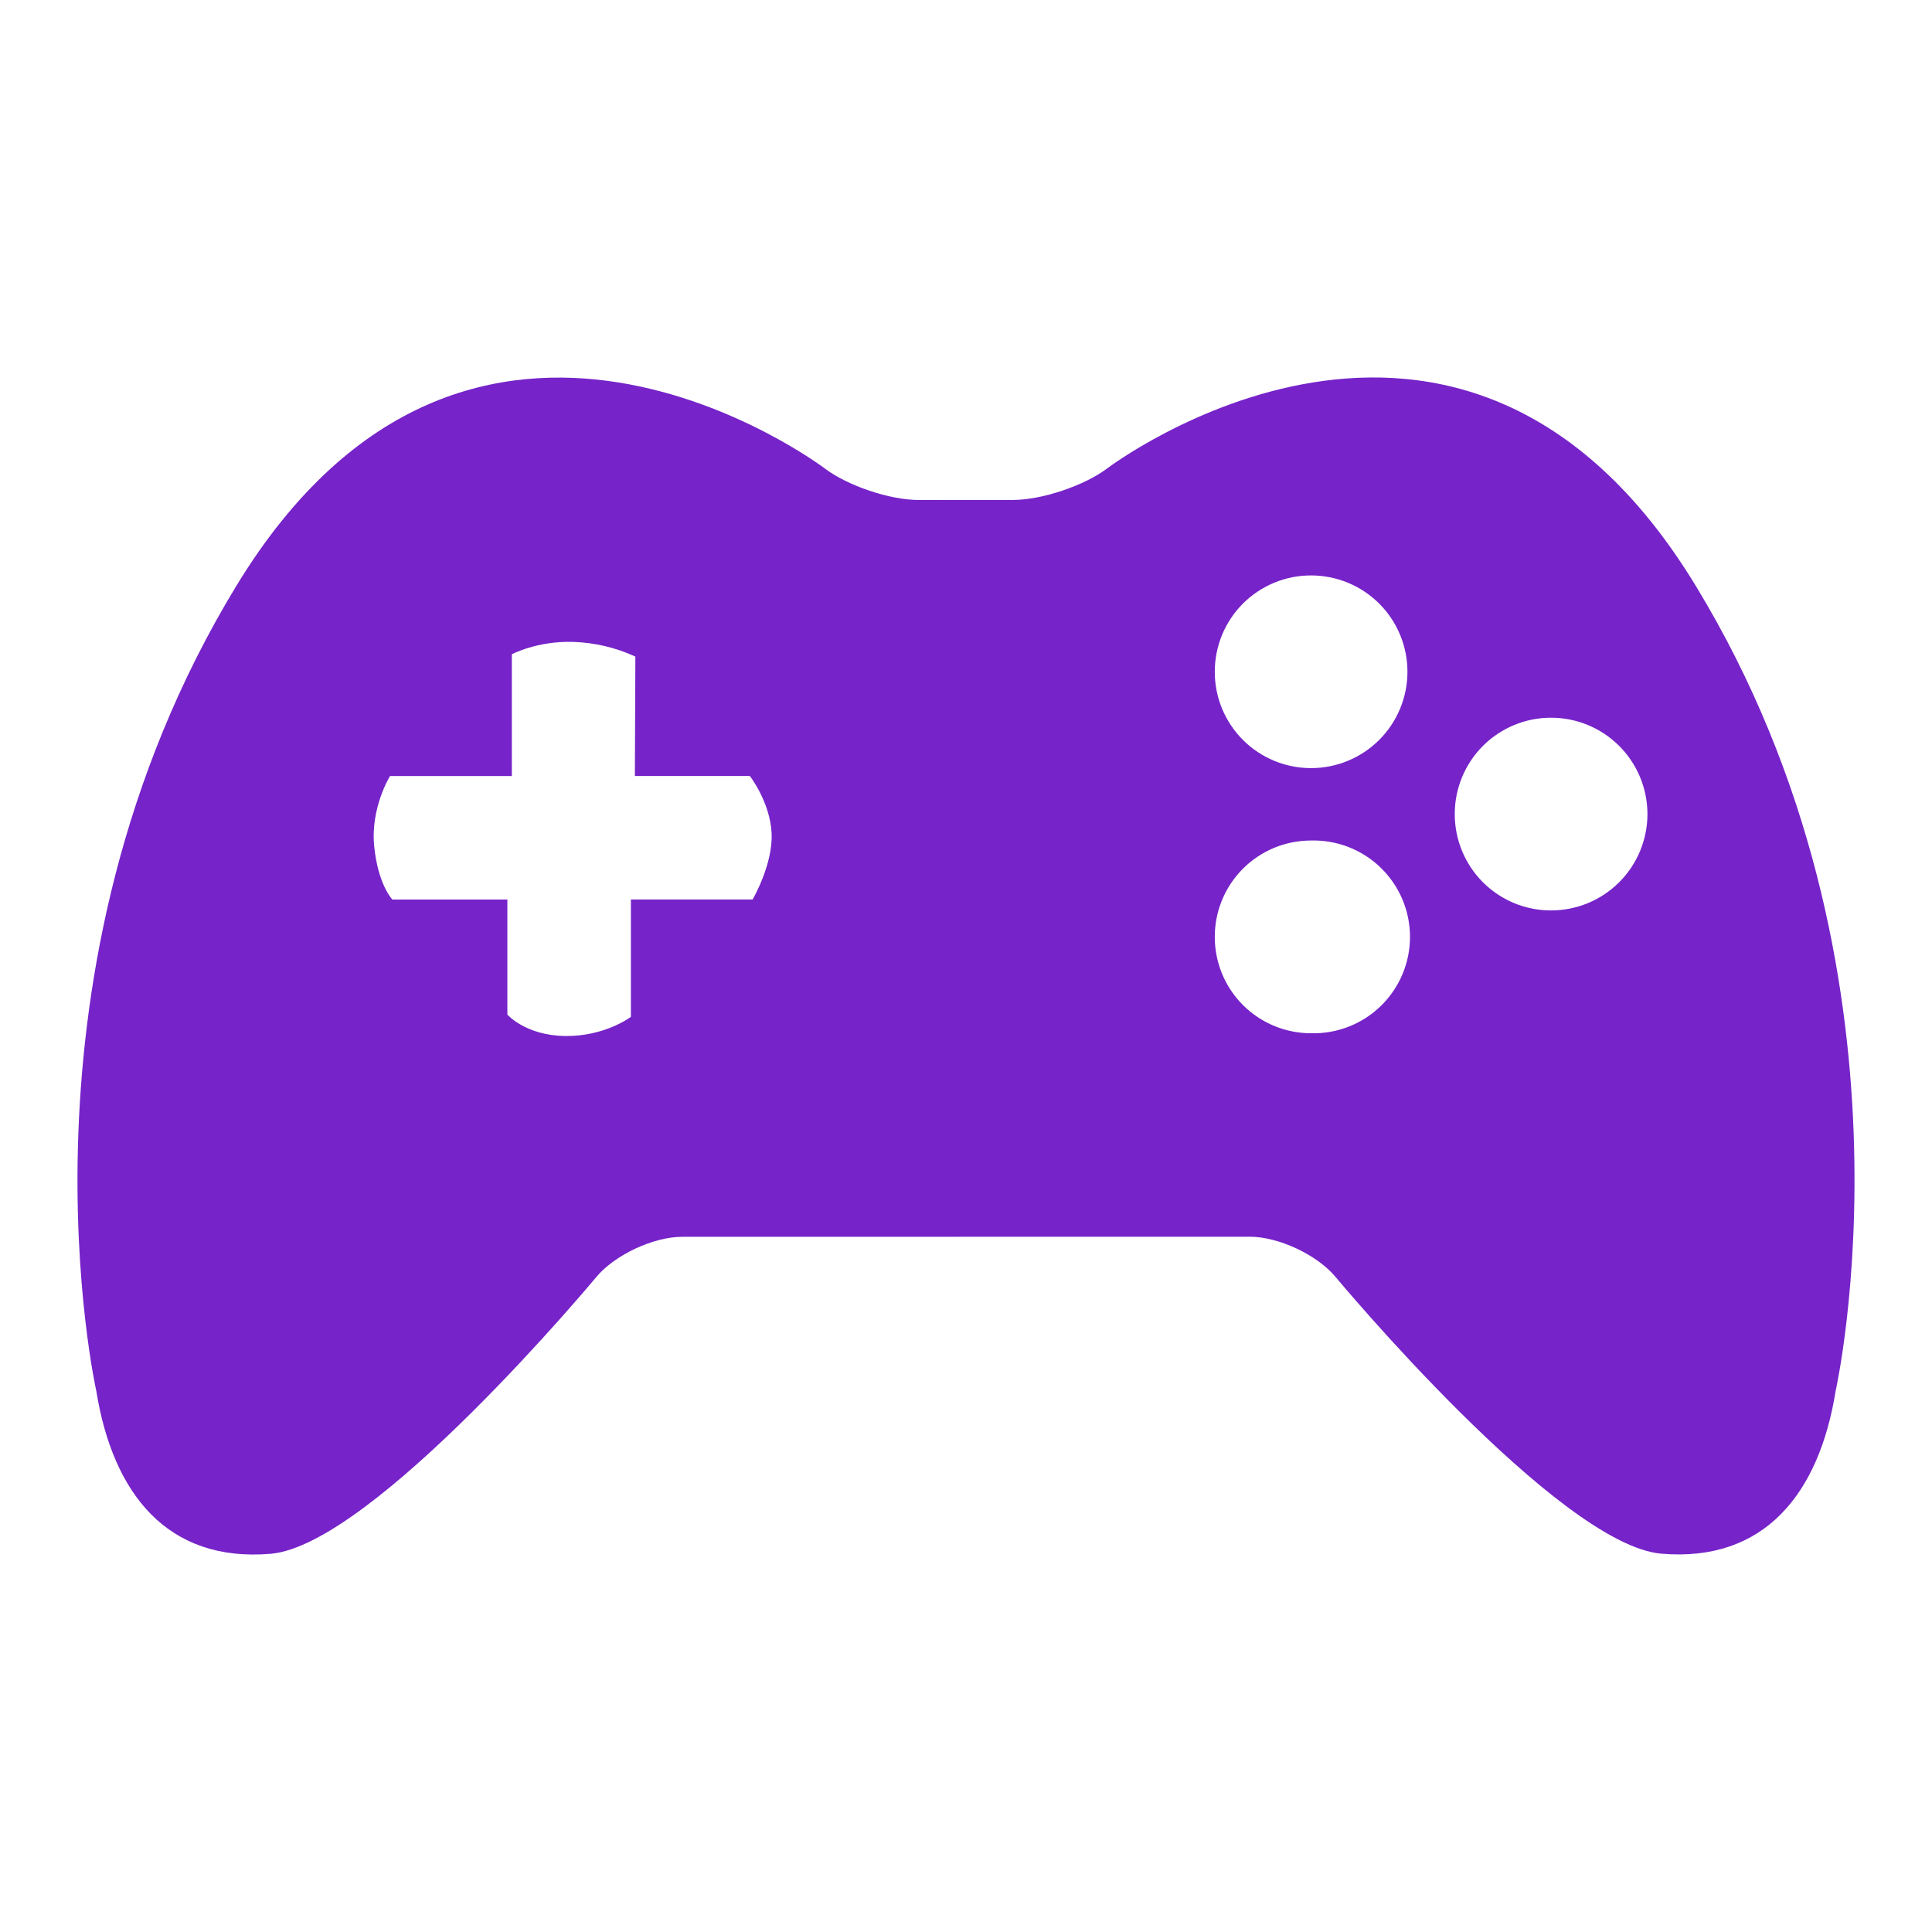 <svg width="82" height="82" viewBox="0 0 82 82" fill="none" xmlns="http://www.w3.org/2000/svg">
<path d="M71.968 24.856C62.006 8.489 46.999 19.876 46.999 19.876C46.026 20.611 44.231 21.216 43.012 21.219L38.992 21.221C37.773 21.223 35.978 20.618 35.006 19.883C35.006 19.883 19.998 8.493 10.035 24.86C0.074 41.221 4.088 59.04 4.088 59.04C4.791 63.403 7.109 66.314 11.483 65.948C15.845 65.584 25.311 54.199 25.311 54.199C26.093 53.261 27.732 52.494 28.949 52.494L53.047 52.49C54.265 52.49 55.902 53.257 56.683 54.195C56.683 54.195 66.151 65.58 70.519 65.944C74.888 66.31 77.211 63.396 77.91 59.036C77.909 59.036 81.93 41.22 71.968 24.856ZM31.944 38.178H26.777V43.158C26.777 43.158 25.683 43.993 23.989 43.972C22.299 43.947 21.534 43.061 21.534 43.061V38.179H16.653C16.653 38.179 16.044 37.555 15.881 35.911C15.721 34.267 16.555 32.937 16.555 32.937H21.724V27.77C21.724 27.77 22.787 27.2 24.316 27.244C25.232 27.272 26.134 27.484 26.967 27.867L26.946 32.936H31.826C31.826 32.936 32.679 34.03 32.749 35.352C32.819 36.676 31.944 38.178 31.944 38.178ZM55.646 43.854C55.109 43.855 54.577 43.749 54.081 43.544C53.585 43.338 53.134 43.037 52.754 42.657C52.374 42.277 52.074 41.826 51.868 41.33C51.663 40.833 51.558 40.301 51.559 39.764C51.558 39.227 51.663 38.695 51.868 38.199C52.073 37.702 52.374 37.251 52.753 36.871C53.133 36.491 53.584 36.19 54.08 35.984C54.577 35.779 55.109 35.674 55.646 35.674C56.192 35.66 56.736 35.755 57.244 35.954C57.753 36.153 58.217 36.452 58.608 36.834C58.999 37.215 59.31 37.67 59.523 38.174C59.735 38.677 59.845 39.218 59.845 39.764C59.845 40.311 59.735 40.851 59.523 41.355C59.31 41.858 58.999 42.314 58.608 42.695C58.217 43.076 57.753 43.375 57.244 43.574C56.736 43.773 56.192 43.869 55.646 43.854ZM55.646 32.601C55.109 32.602 54.577 32.496 54.081 32.291C53.585 32.086 53.134 31.785 52.754 31.405C52.375 31.025 52.074 30.574 51.868 30.078C51.663 29.581 51.558 29.05 51.559 28.513C51.558 27.976 51.663 27.443 51.868 26.947C52.073 26.45 52.374 25.999 52.753 25.619C53.133 25.239 53.584 24.938 54.08 24.733C54.577 24.527 55.109 24.422 55.646 24.423C56.731 24.423 57.771 24.854 58.539 25.62C59.306 26.387 59.737 27.428 59.737 28.513C59.736 29.597 59.305 30.637 58.538 31.404C57.771 32.17 56.73 32.601 55.646 32.601ZM65.832 38.642C65.294 38.642 64.763 38.537 64.266 38.332C63.77 38.126 63.319 37.825 62.939 37.445C62.56 37.065 62.259 36.614 62.054 36.118C61.849 35.621 61.743 35.089 61.744 34.552C61.743 34.015 61.849 33.483 62.054 32.986C62.259 32.49 62.56 32.039 62.939 31.659C63.319 31.279 63.77 30.978 64.266 30.772C64.763 30.567 65.294 30.461 65.832 30.462C66.916 30.462 67.957 30.893 68.724 31.66C69.491 32.427 69.922 33.467 69.923 34.552C69.922 35.637 69.491 36.677 68.724 37.444C67.957 38.211 66.916 38.642 65.832 38.642Z" fill="#7623C9"/>
</svg>
